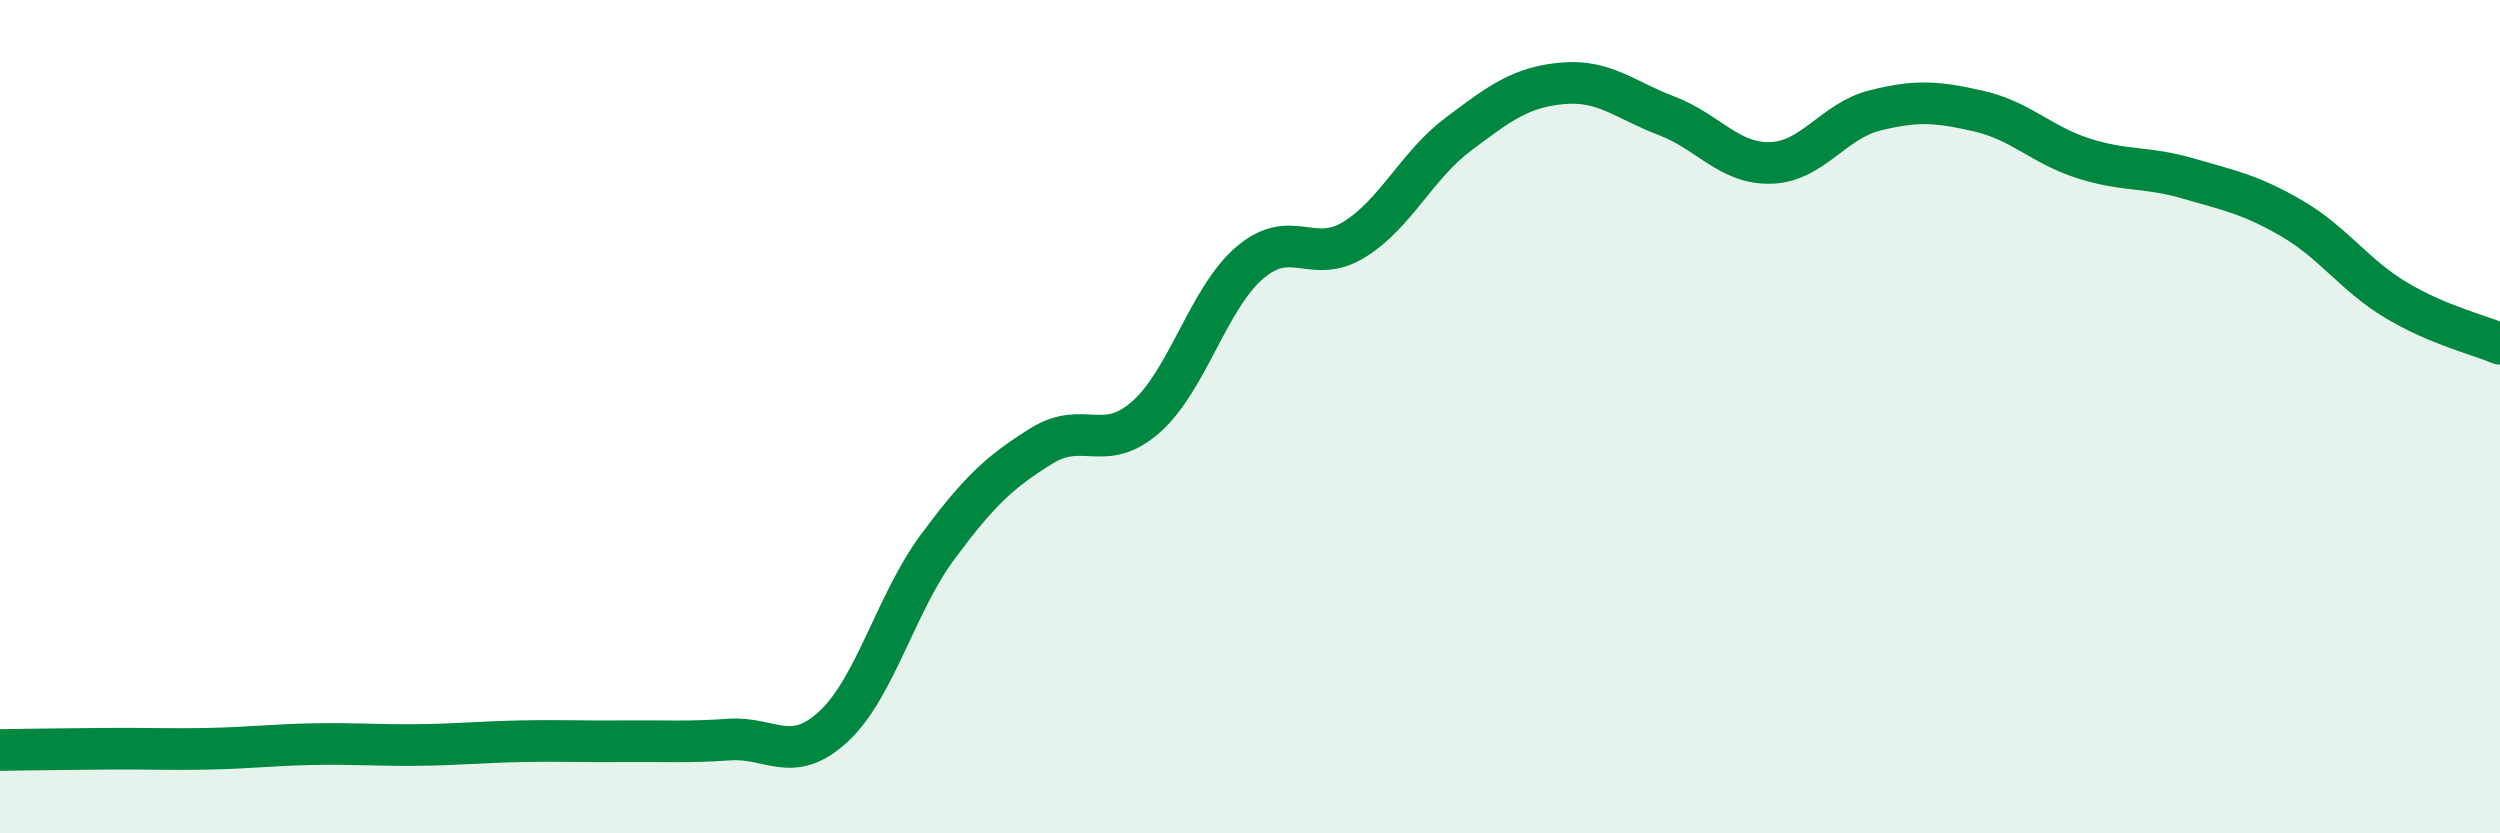 
    <svg width="60" height="20" viewBox="0 0 60 20" xmlns="http://www.w3.org/2000/svg">
      <path
        d="M 0,18 C 0.5,17.99 1.5,17.98 2.5,17.97 C 3.5,17.96 4,17.99 5,17.97 C 6,17.95 6.5,17.88 7.5,17.86 C 8.5,17.84 9,17.89 10,17.88 C 11,17.87 11.5,17.81 12.5,17.79 C 13.5,17.77 14,17.8 15,17.79 C 16,17.78 16.5,17.82 17.5,17.75 C 18.5,17.68 19,18.36 20,17.44 C 21,16.52 21.5,14.48 22.5,13.13 C 23.5,11.78 24,11.32 25,10.7 C 26,10.08 26.5,10.89 27.5,10.01 C 28.5,9.13 29,7.15 30,6.3 C 31,5.45 31.5,6.37 32.5,5.75 C 33.5,5.13 34,3.97 35,3.22 C 36,2.47 36.5,2.09 37.5,2 C 38.5,1.91 39,2.4 40,2.78 C 41,3.16 41.5,3.94 42.5,3.91 C 43.5,3.88 44,2.9 45,2.65 C 46,2.4 46.5,2.44 47.5,2.67 C 48.5,2.9 49,3.48 50,3.8 C 51,4.12 51.5,3.99 52.5,4.28 C 53.5,4.57 54,4.66 55,5.24 C 56,5.82 56.5,6.6 57.5,7.2 C 58.5,7.8 59.5,8.04 60,8.25L60 20L0 20Z"
        fill="#008740"
        opacity="0.1"
        stroke-linecap="round"
        stroke-linejoin="round"
      />
      <path
        d="M 0,18 C 0.5,17.99 1.5,17.98 2.5,17.97 C 3.5,17.96 4,17.99 5,17.97 C 6,17.95 6.5,17.88 7.5,17.86 C 8.5,17.84 9,17.89 10,17.88 C 11,17.87 11.5,17.81 12.5,17.79 C 13.5,17.77 14,17.8 15,17.79 C 16,17.78 16.5,17.82 17.5,17.75 C 18.5,17.68 19,18.36 20,17.44 C 21,16.52 21.5,14.48 22.5,13.13 C 23.5,11.78 24,11.32 25,10.7 C 26,10.08 26.5,10.89 27.5,10.01 C 28.5,9.13 29,7.15 30,6.3 C 31,5.45 31.5,6.37 32.5,5.75 C 33.5,5.13 34,3.97 35,3.22 C 36,2.47 36.5,2.09 37.5,2 C 38.5,1.91 39,2.4 40,2.78 C 41,3.16 41.5,3.94 42.5,3.91 C 43.5,3.88 44,2.9 45,2.65 C 46,2.4 46.5,2.44 47.5,2.67 C 48.5,2.9 49,3.48 50,3.8 C 51,4.12 51.5,3.99 52.5,4.28 C 53.5,4.57 54,4.66 55,5.24 C 56,5.82 56.5,6.6 57.5,7.2 C 58.5,7.8 59.5,8.04 60,8.25"
        stroke="#008740"
        stroke-width="1"
        fill="none"
        stroke-linecap="round"
        stroke-linejoin="round"
      />
    </svg>
  